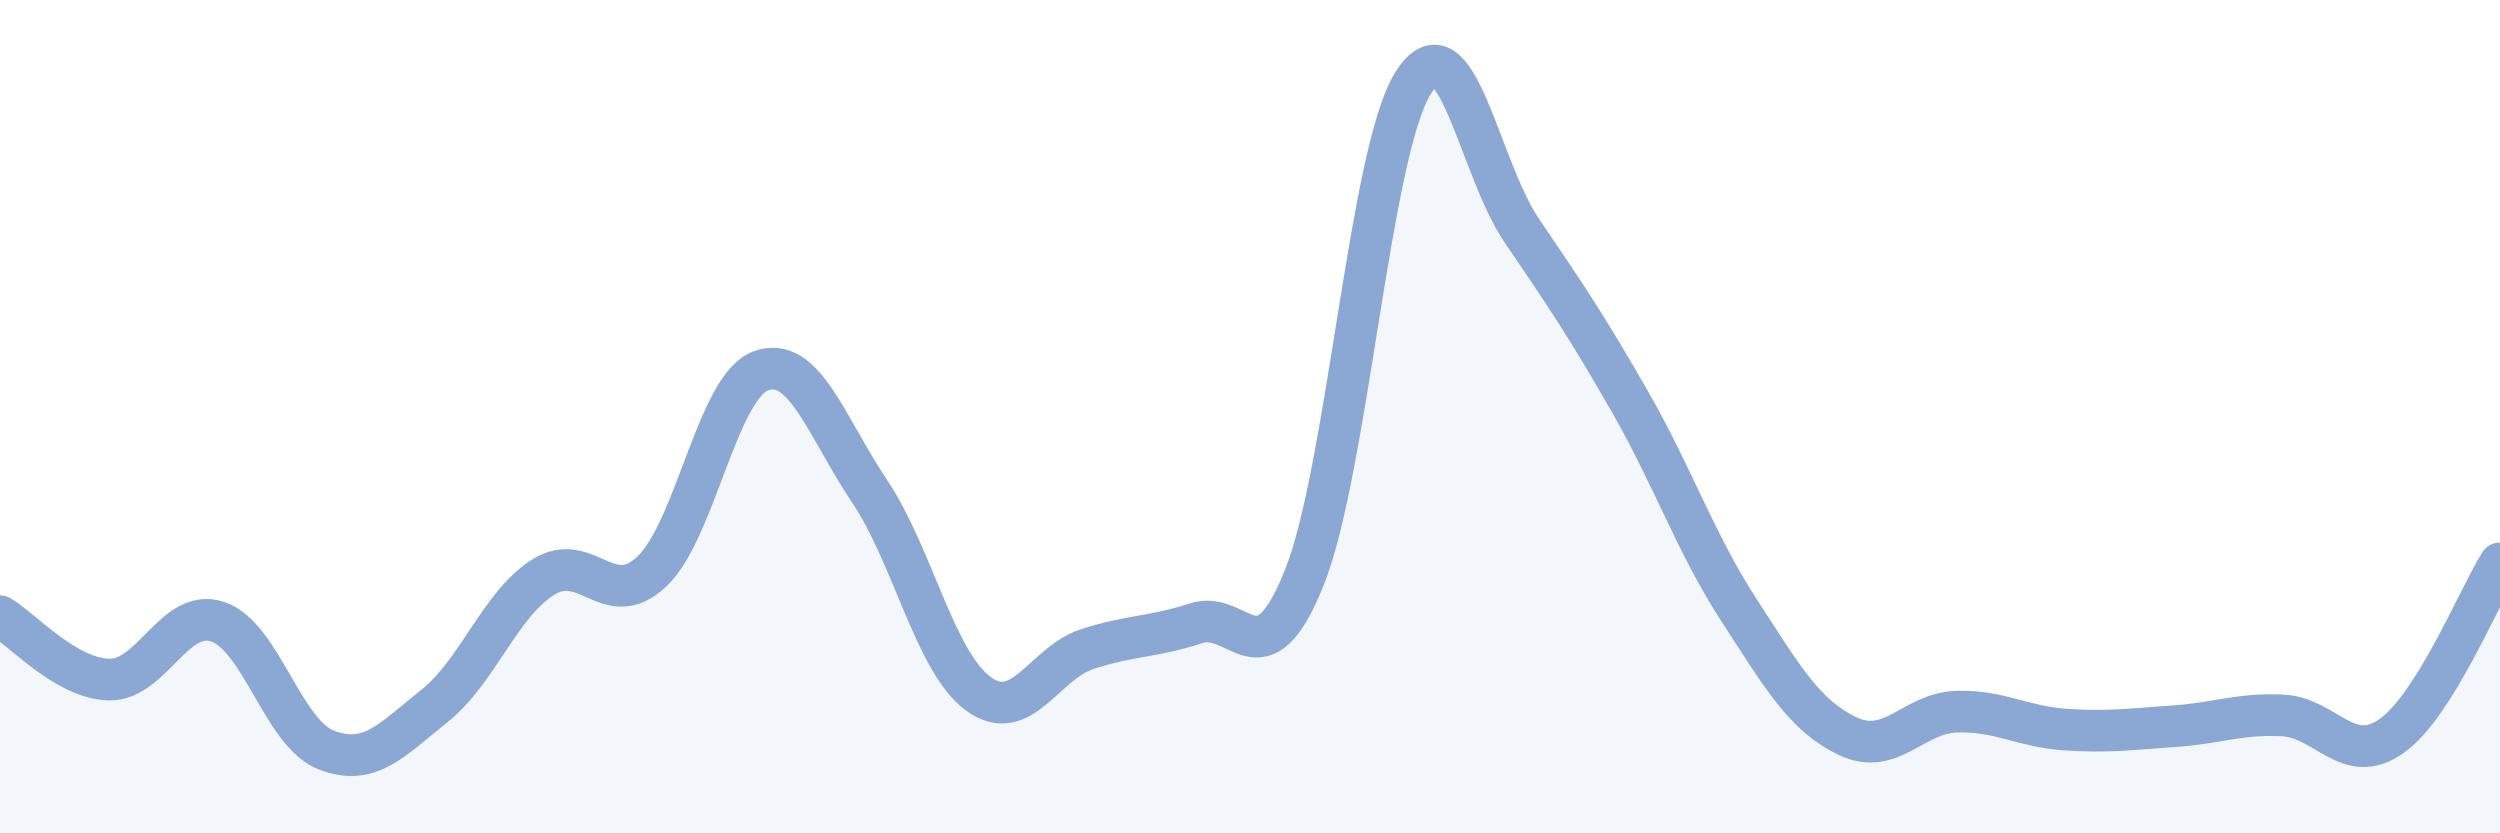 
    <svg width="60" height="20" viewBox="0 0 60 20" xmlns="http://www.w3.org/2000/svg">
      <path
        d="M 0,14.79 C 0.52,15.09 1.57,16.28 2.61,16.31 C 3.65,16.34 4.18,14.58 5.22,14.92 C 6.26,15.26 6.79,17.6 7.83,18 C 8.87,18.4 9.39,17.77 10.43,16.94 C 11.47,16.11 12,14.5 13.04,13.85 C 14.08,13.2 14.61,14.7 15.65,13.71 C 16.69,12.72 17.22,9.28 18.26,8.9 C 19.3,8.52 19.83,10.24 20.87,11.79 C 21.91,13.34 22.44,15.89 23.48,16.65 C 24.52,17.41 25.05,15.92 26.09,15.58 C 27.13,15.24 27.66,15.3 28.7,14.96 C 29.74,14.62 30.26,16.46 31.3,13.87 C 32.34,11.28 32.87,3.67 33.91,2 C 34.95,0.33 35.48,4 36.52,5.53 C 37.56,7.06 38.09,7.84 39.13,9.66 C 40.17,11.48 40.7,13.05 41.74,14.65 C 42.78,16.25 43.31,17.18 44.35,17.67 C 45.39,18.16 45.92,17.11 46.96,17.08 C 48,17.05 48.53,17.44 49.57,17.51 C 50.61,17.58 51.13,17.5 52.17,17.43 C 53.21,17.36 53.74,17.12 54.78,17.17 C 55.82,17.22 56.35,18.4 57.39,17.67 C 58.43,16.94 59.48,14.35 60,13.52L60 20L0 20Z"
        fill="#8ba7d3"
        opacity="0.1"
        stroke-linecap="round"
        stroke-linejoin="round"
      />
      <path
        d="M 0,14.79 C 0.52,15.09 1.57,16.28 2.61,16.31 C 3.65,16.34 4.18,14.58 5.22,14.92 C 6.26,15.26 6.79,17.6 7.83,18 C 8.87,18.4 9.39,17.77 10.43,16.94 C 11.47,16.11 12,14.5 13.04,13.85 C 14.08,13.2 14.61,14.7 15.65,13.71 C 16.69,12.72 17.22,9.28 18.26,8.9 C 19.3,8.52 19.83,10.24 20.87,11.79 C 21.91,13.34 22.44,15.89 23.48,16.65 C 24.52,17.41 25.05,15.92 26.09,15.58 C 27.13,15.24 27.66,15.3 28.7,14.96 C 29.74,14.62 30.26,16.46 31.3,13.87 C 32.34,11.28 32.87,3.67 33.91,2 C 34.95,0.33 35.48,4 36.52,5.53 C 37.56,7.06 38.09,7.84 39.13,9.66 C 40.17,11.48 40.7,13.05 41.74,14.65 C 42.78,16.25 43.31,17.18 44.35,17.67 C 45.39,18.16 45.92,17.11 46.96,17.08 C 48,17.05 48.53,17.44 49.57,17.51 C 50.61,17.58 51.13,17.5 52.17,17.43 C 53.21,17.36 53.74,17.12 54.78,17.17 C 55.82,17.22 56.35,18.4 57.39,17.67 C 58.43,16.94 59.48,14.35 60,13.52"
        stroke="#8ba7d3"
        stroke-width="1"
        fill="none"
        stroke-linecap="round"
        stroke-linejoin="round"
      />
    </svg>
  